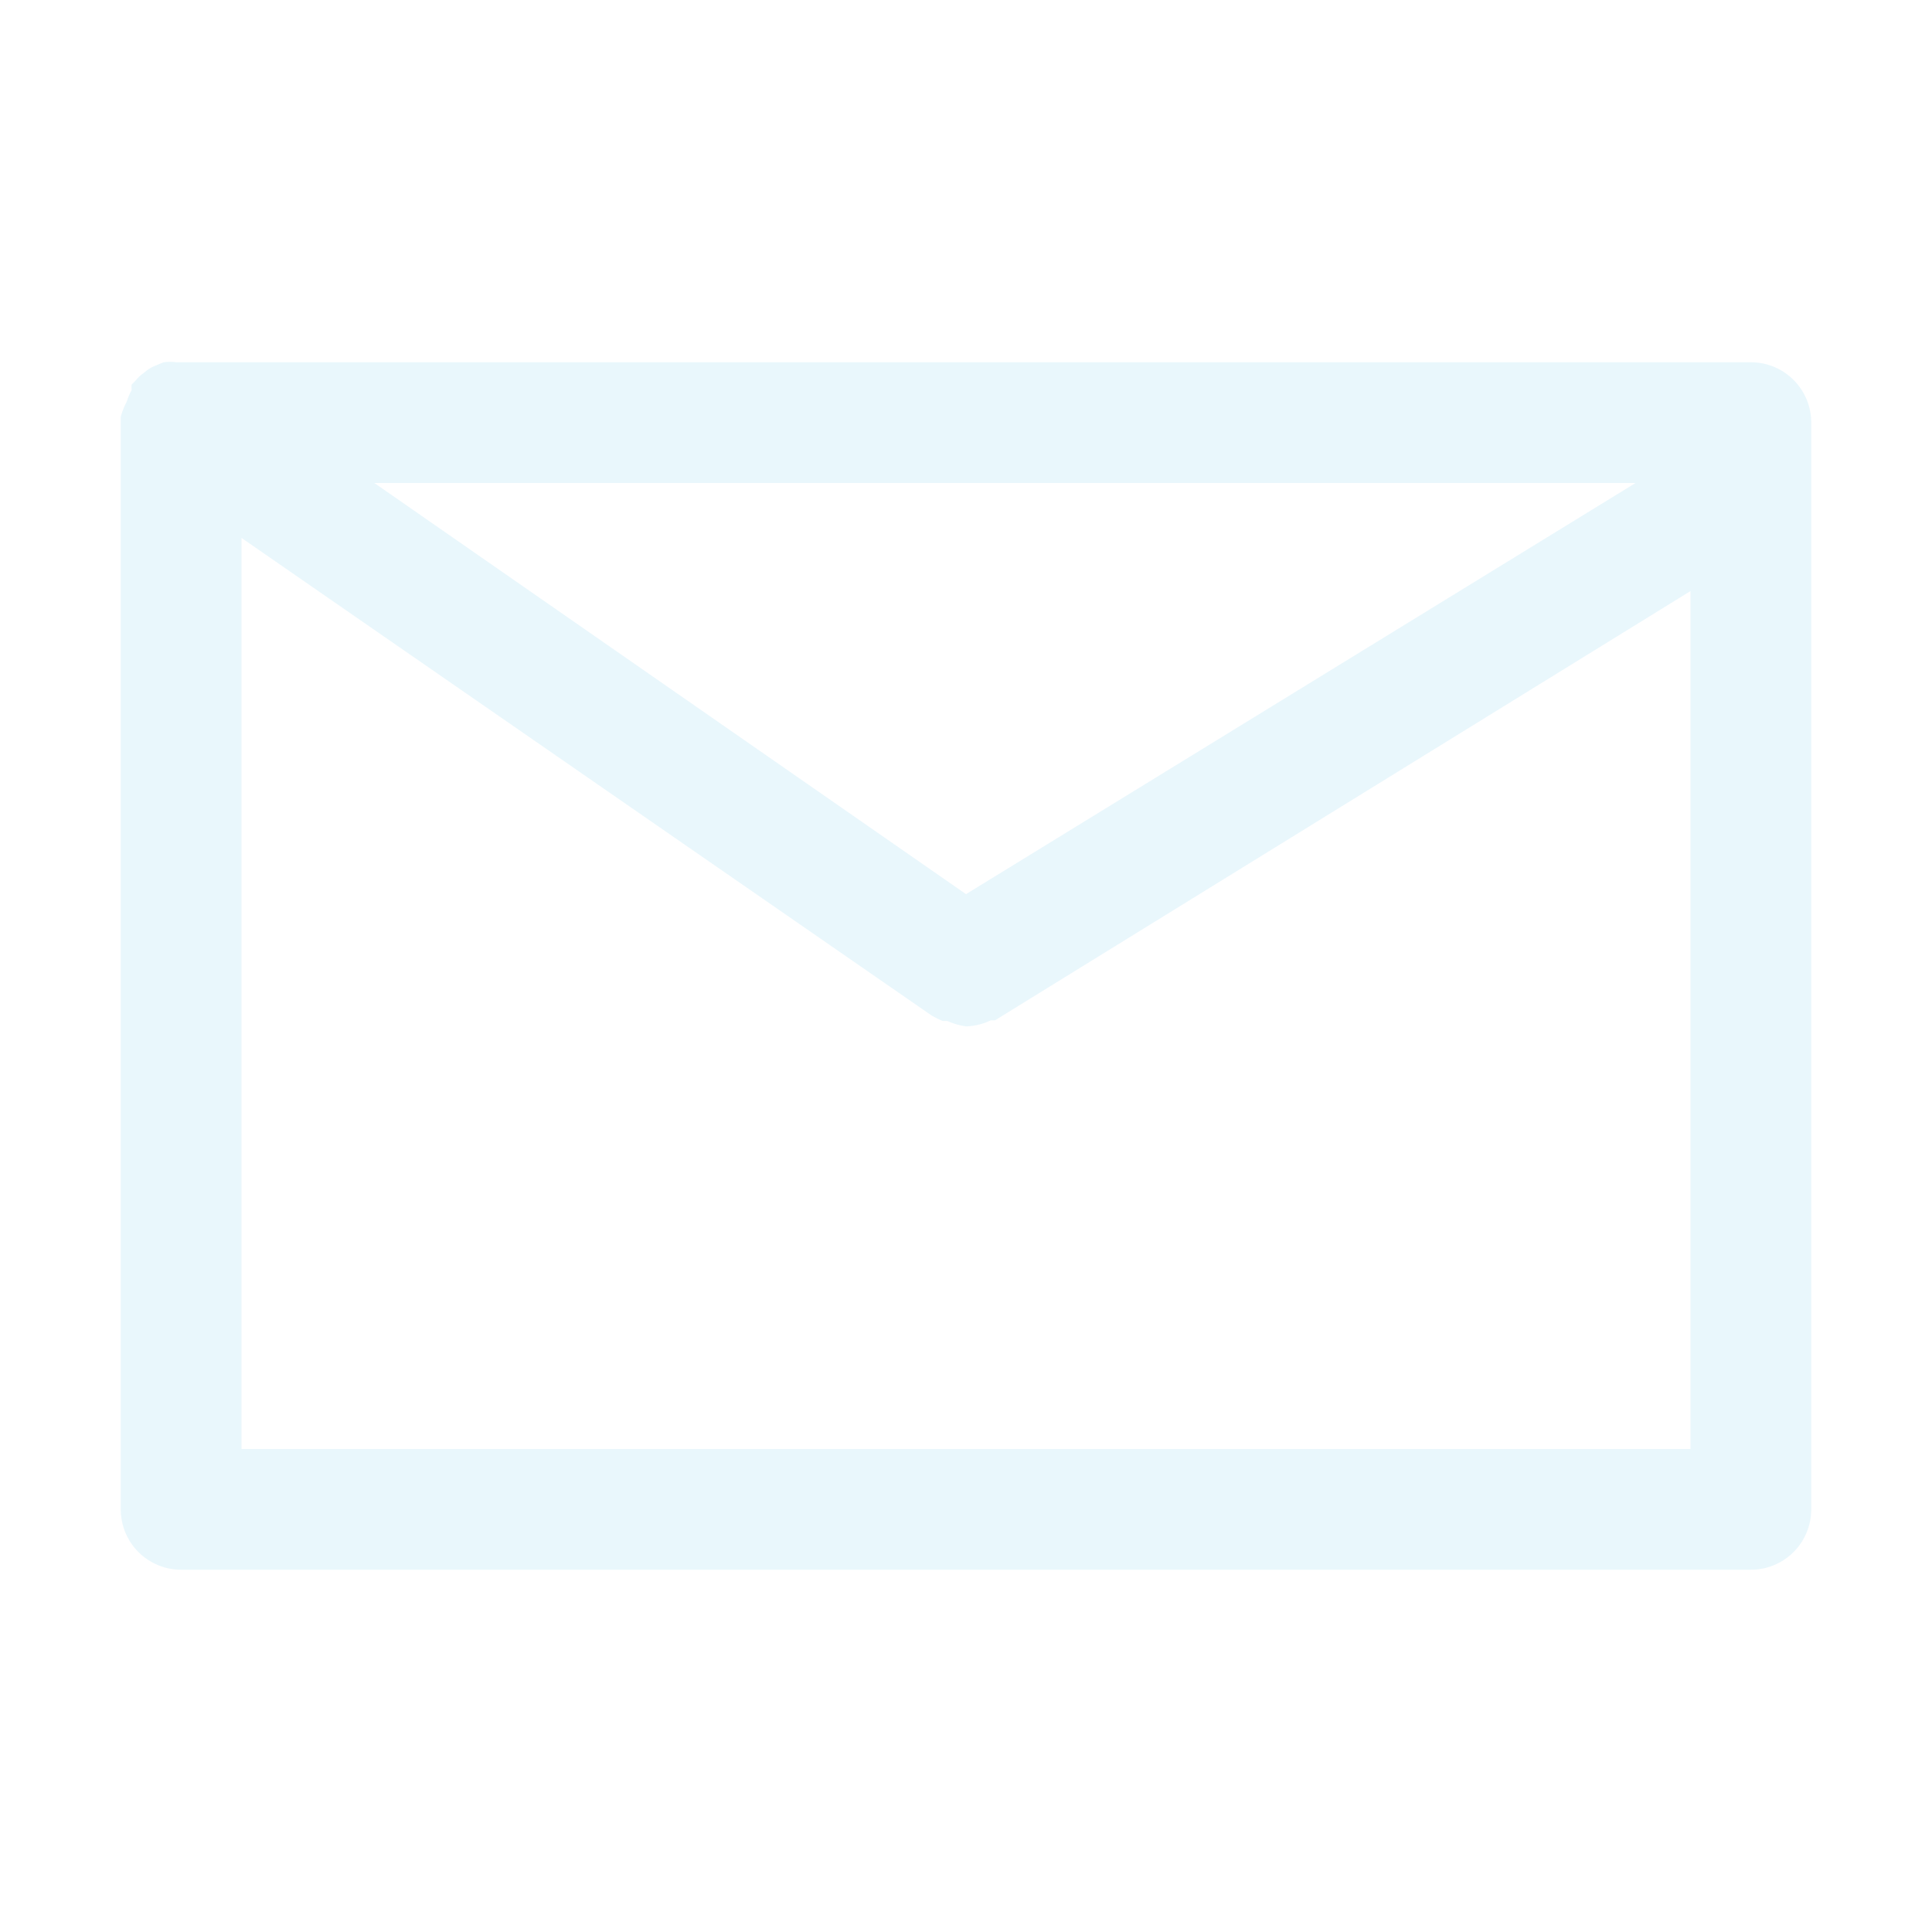 <svg width="118" height="118" viewBox="0 0 118 118" fill="none" xmlns="http://www.w3.org/2000/svg">
<g opacity="0.1">
<path d="M106.938 22.125H11.062H10.768C10.511 22.09 10.25 22.09 9.993 22.125L9.366 22.383C9.166 22.48 8.979 22.604 8.813 22.752C8.603 22.894 8.417 23.069 8.26 23.268L8.039 23.489C8.025 23.599 8.025 23.711 8.039 23.821C7.918 24.045 7.82 24.279 7.744 24.522C7.589 24.815 7.465 25.124 7.375 25.444C7.375 25.444 7.375 25.812 7.375 25.812V92.187C7.375 93.165 7.763 94.103 8.455 94.795C9.147 95.486 10.085 95.875 11.062 95.875H106.938C107.915 95.875 108.853 95.486 109.545 94.795C110.236 94.103 110.625 93.165 110.625 92.187V25.812C110.625 24.834 110.236 23.896 109.545 23.205C108.853 22.513 107.915 22.125 106.938 22.125ZM59 54.612L22.863 29.5H99.894L59 54.612ZM14.75 88.5V32.855L56.898 62.024C57.112 62.149 57.334 62.26 57.562 62.355H57.857C58.219 62.522 58.605 62.634 59 62.687C59.525 62.673 60.04 62.548 60.512 62.319H60.77L103.25 36.1V88.5H14.75Z" fill="#23ACE2"/>
</g>
</svg>
